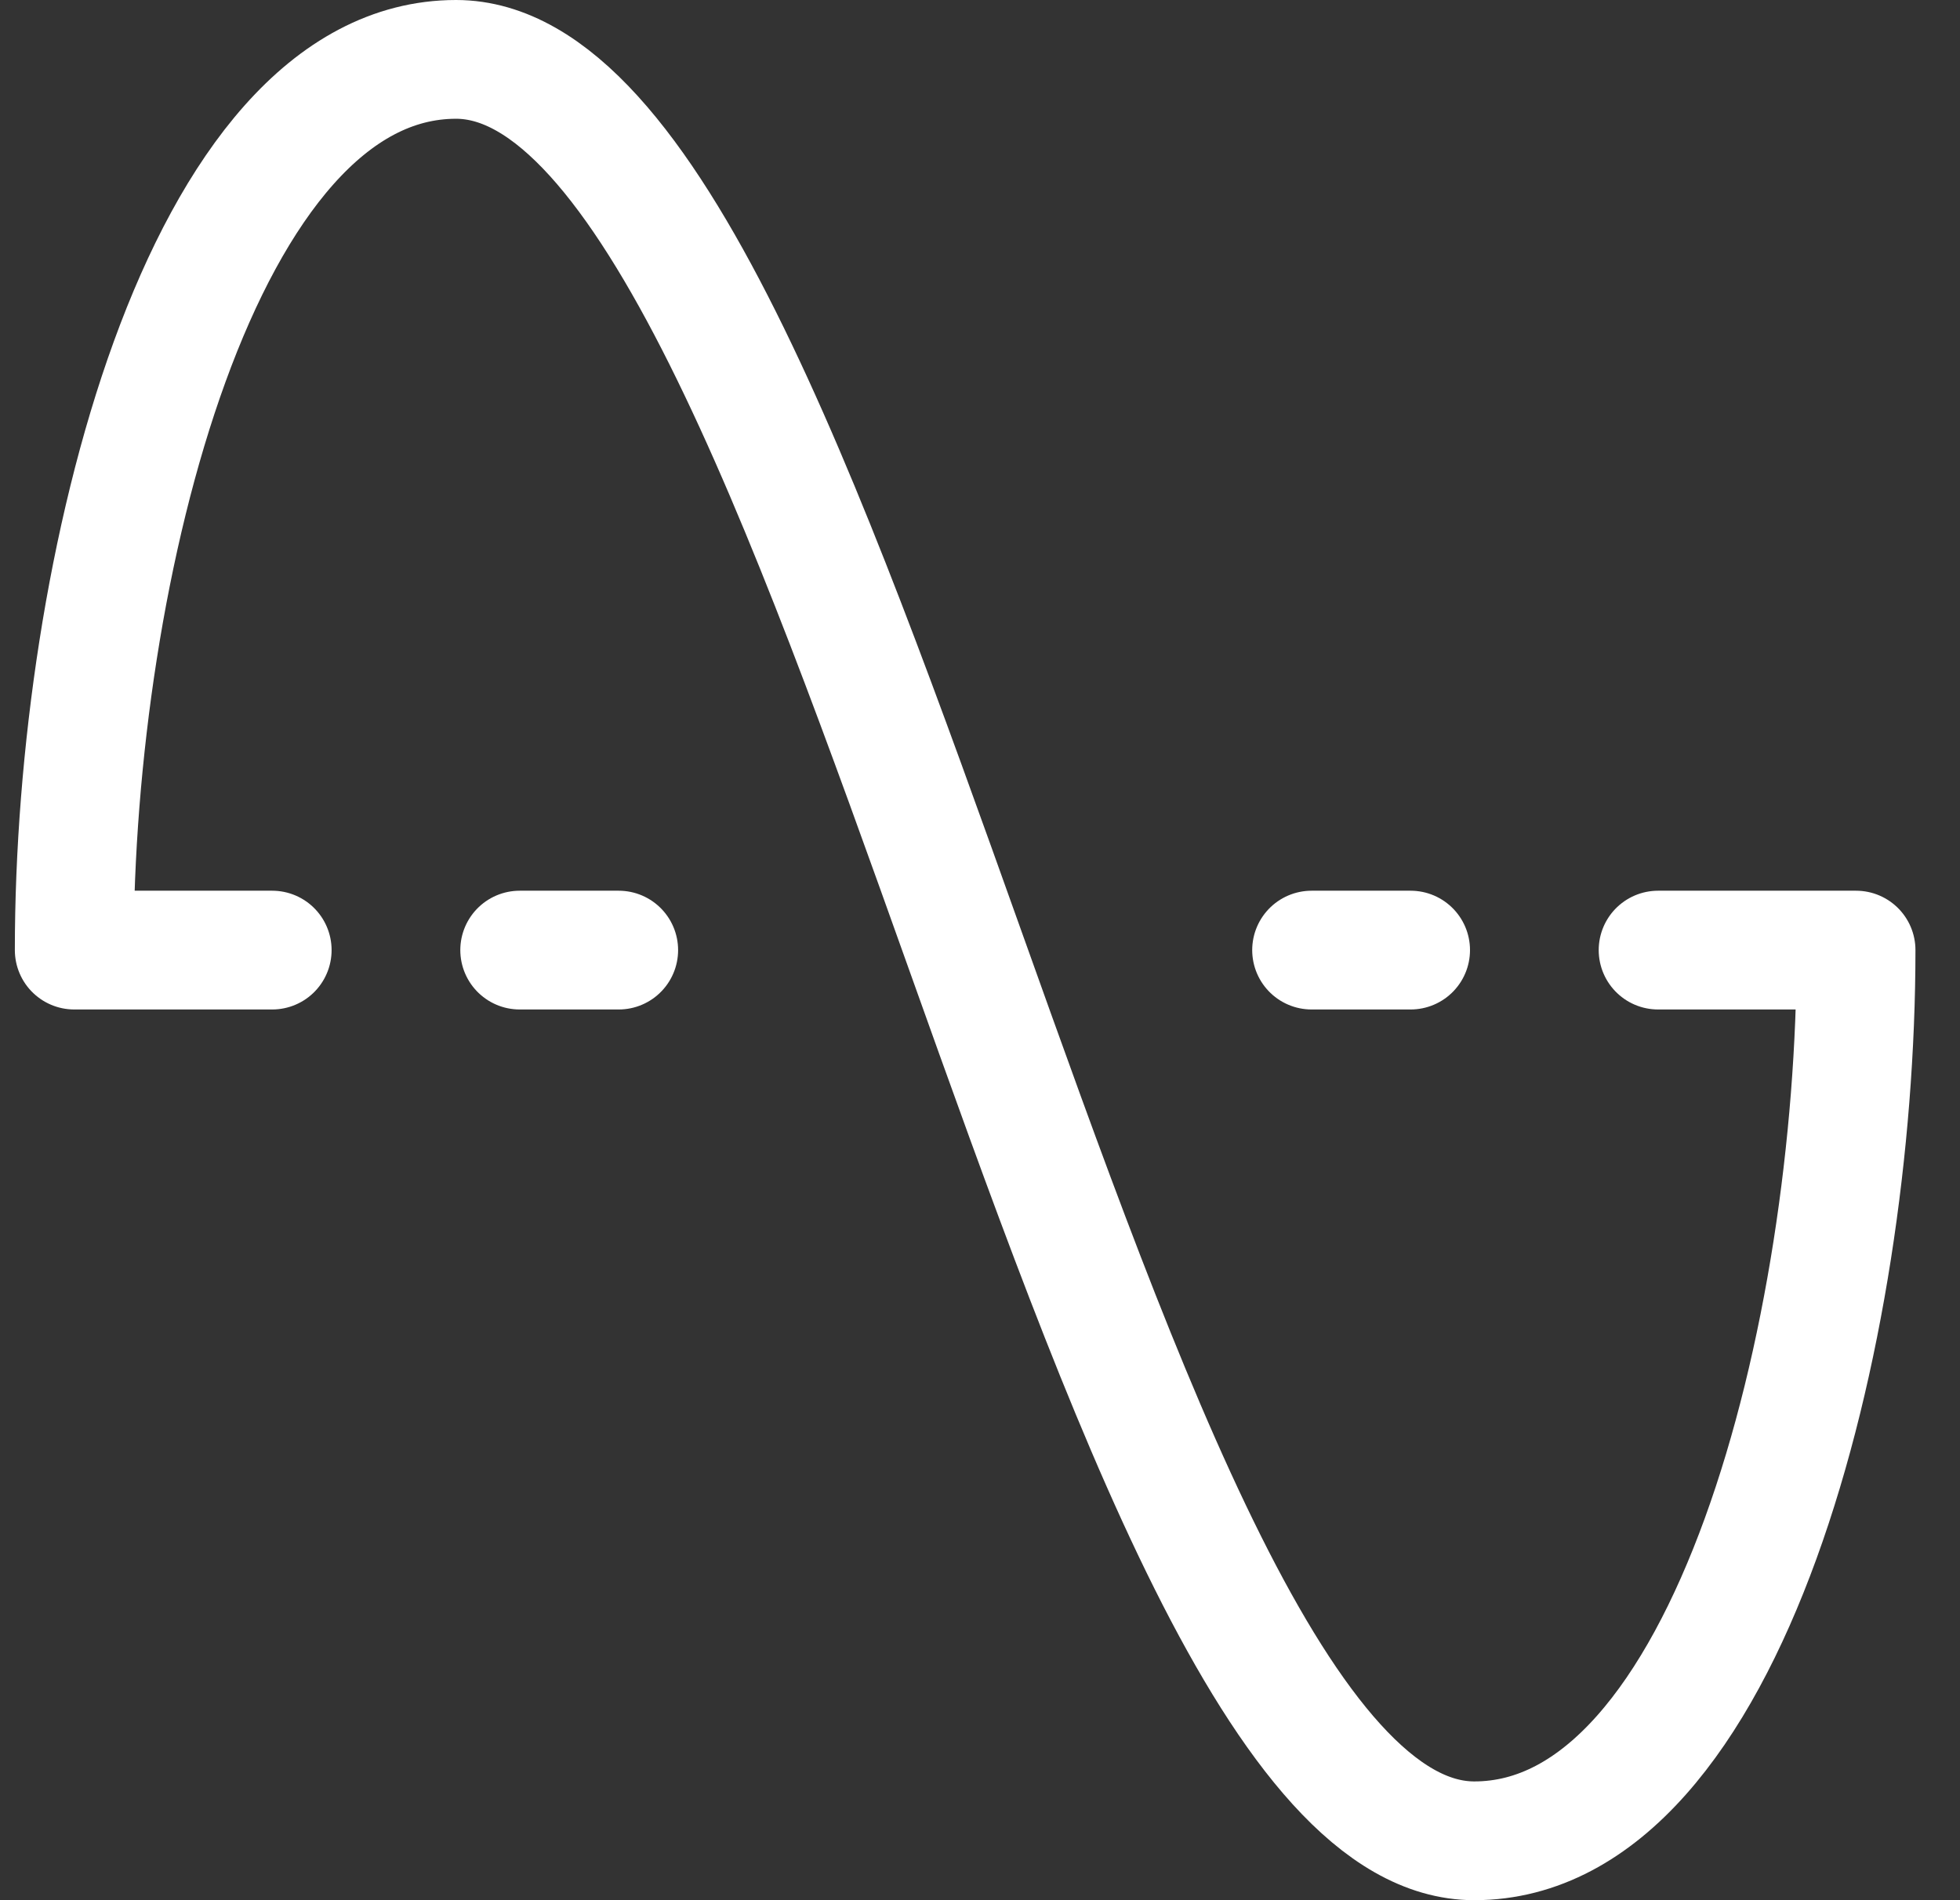<svg width="33" height="32" fill="none" xmlns="http://www.w3.org/2000/svg"><rect width="100%" height="100%" fill="#333333" stroke="none"/><path d="M4.583 16H1.25c0-6.428 2.143-15 6.428-15 6.429 0 10.715 30 17.144 30 4.285 0 6.428-8.572 6.428-15h-3.333m-5.834 0h1.667m-15 0h1.667" stroke="#fff" stroke-width="2" stroke-linecap="round" stroke-linejoin="round"/></svg>
